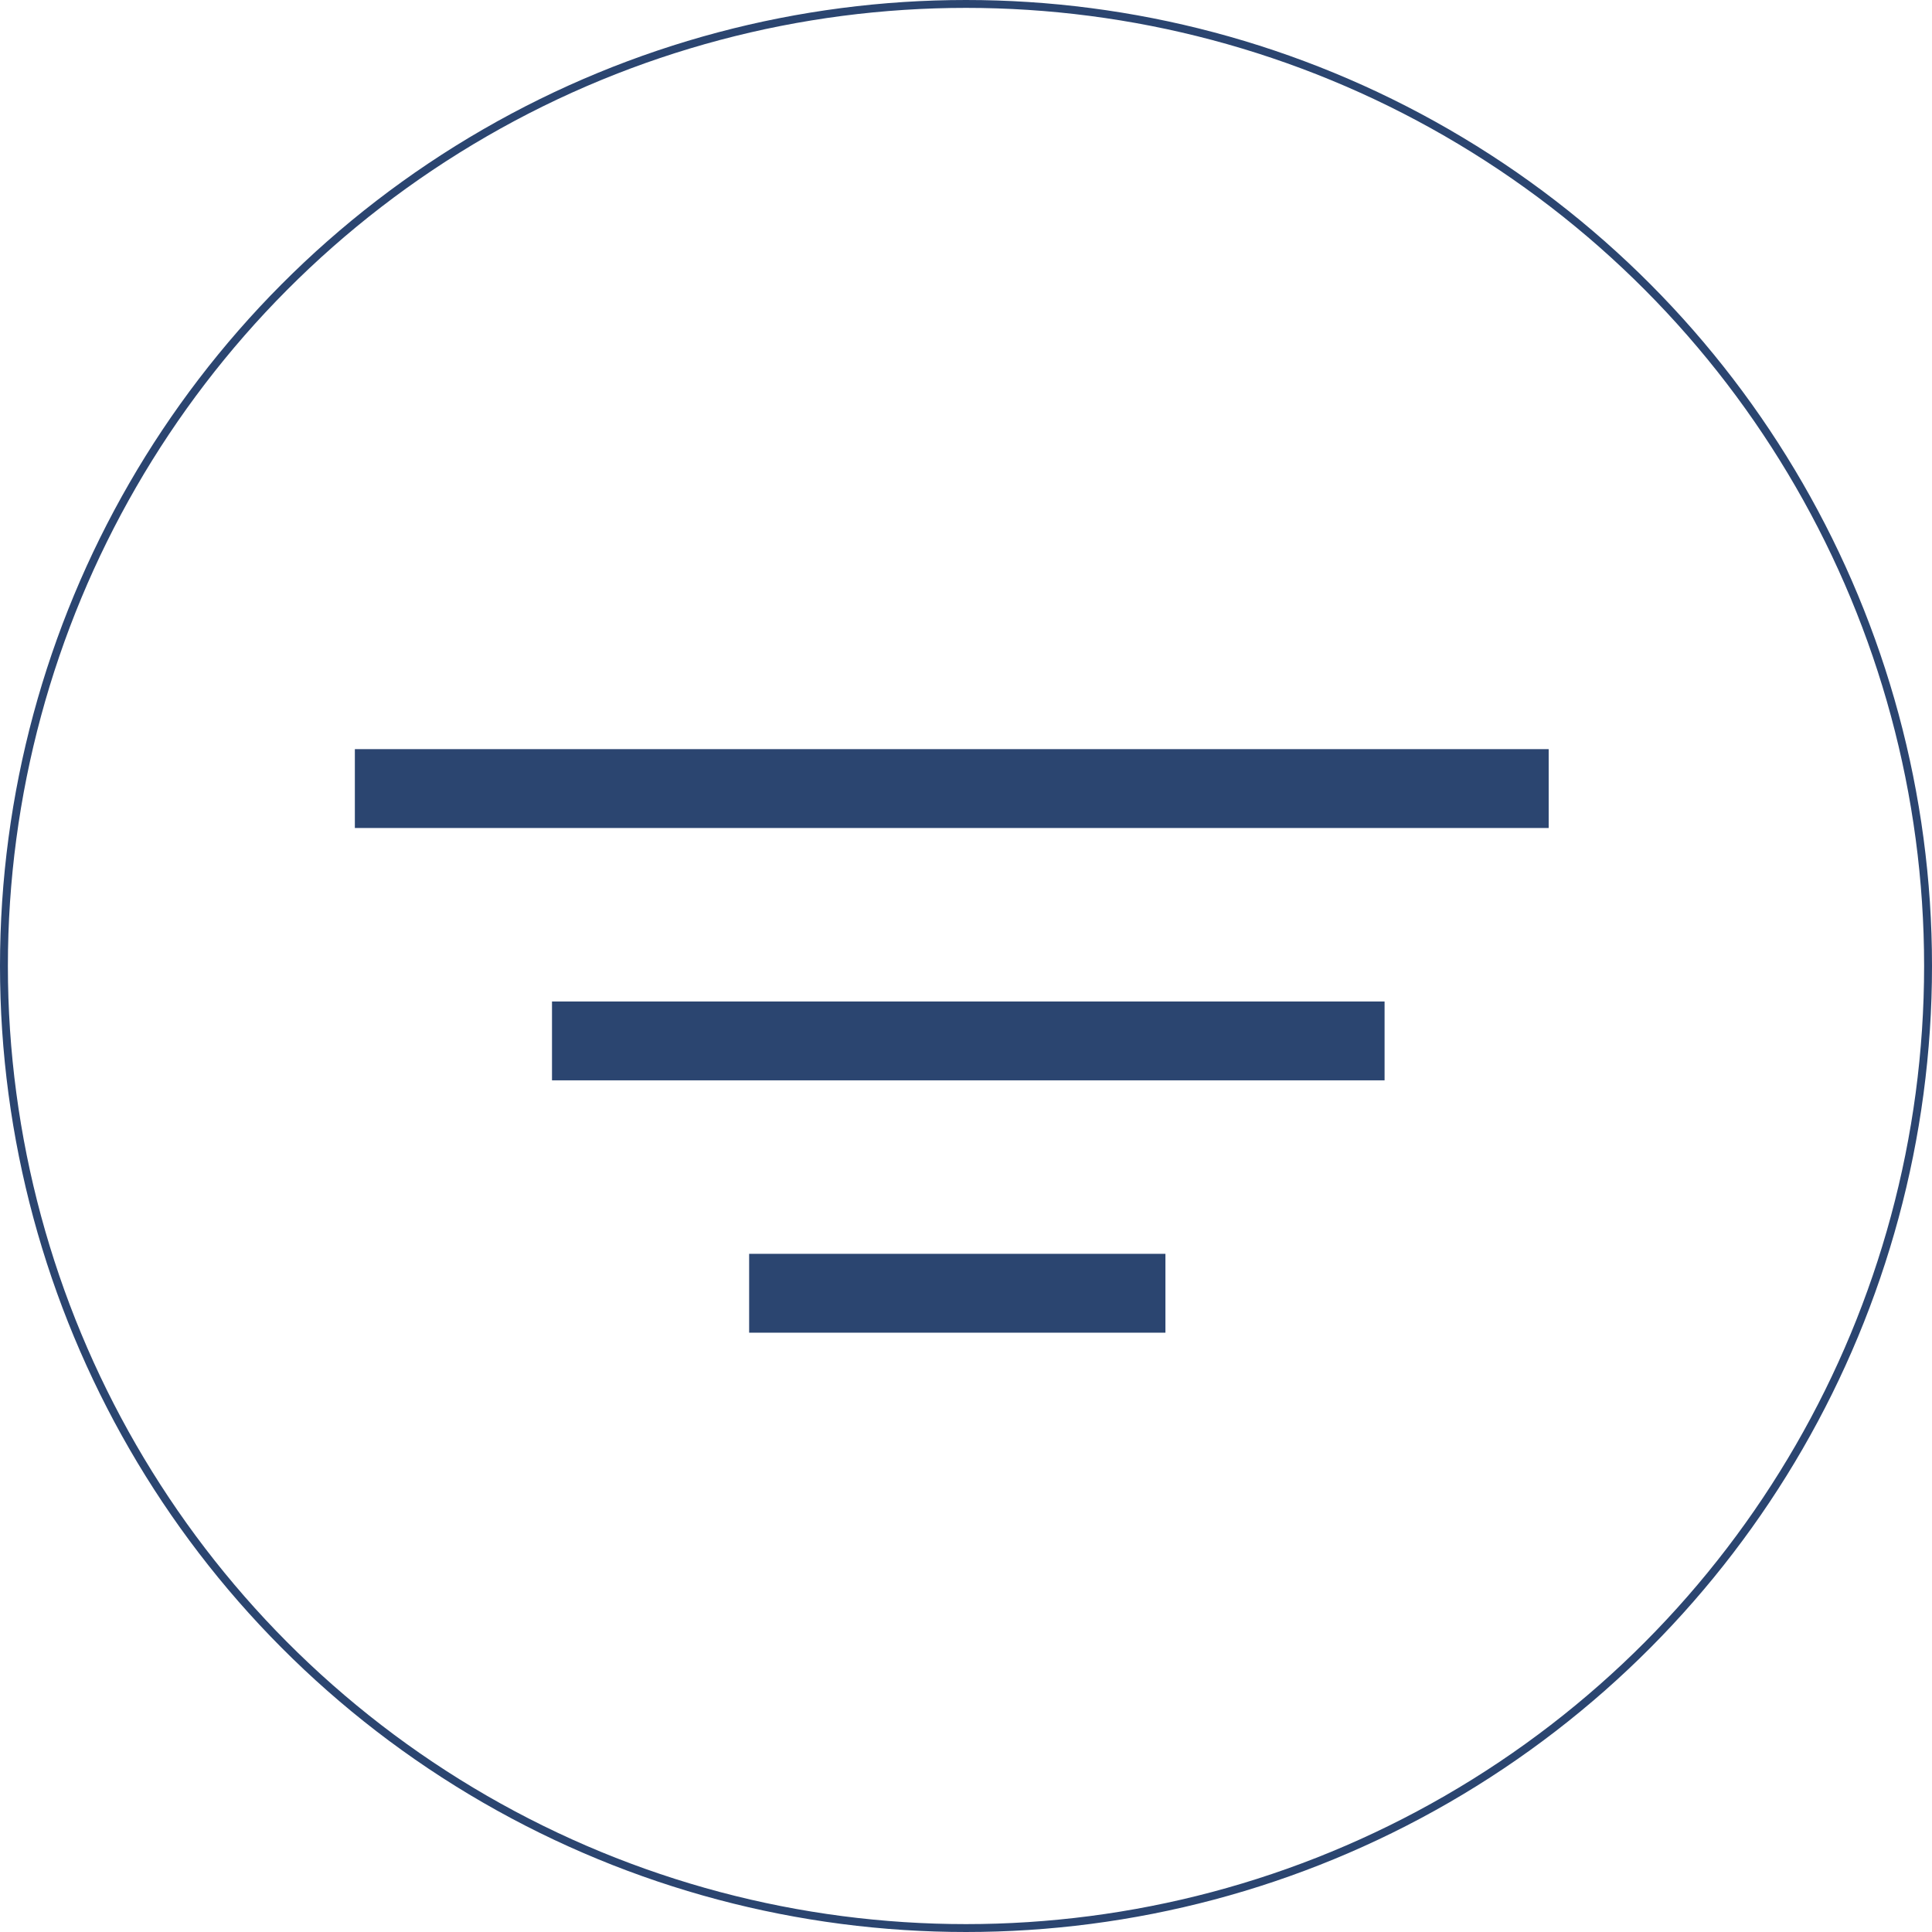 <?xml version="1.0" encoding="UTF-8"?> <svg xmlns="http://www.w3.org/2000/svg" width="49" height="49" viewBox="0 0 49 49" fill="none"> <line x1="9" y1="20" x2="39.278" y2="20" stroke="#2B4570" stroke-width="2"></line> <line x1="14" y1="26.4" x2="35.116" y2="26.4" stroke="#2B4570" stroke-width="2"></line> <line x1="19" y1="32.8" x2="29.558" y2="32.8" stroke="#2B4570" stroke-width="2"></line> <circle cx="24.5" cy="24.5" r="24.4" stroke="#2B4570" stroke-width="0.2"></circle> </svg> 